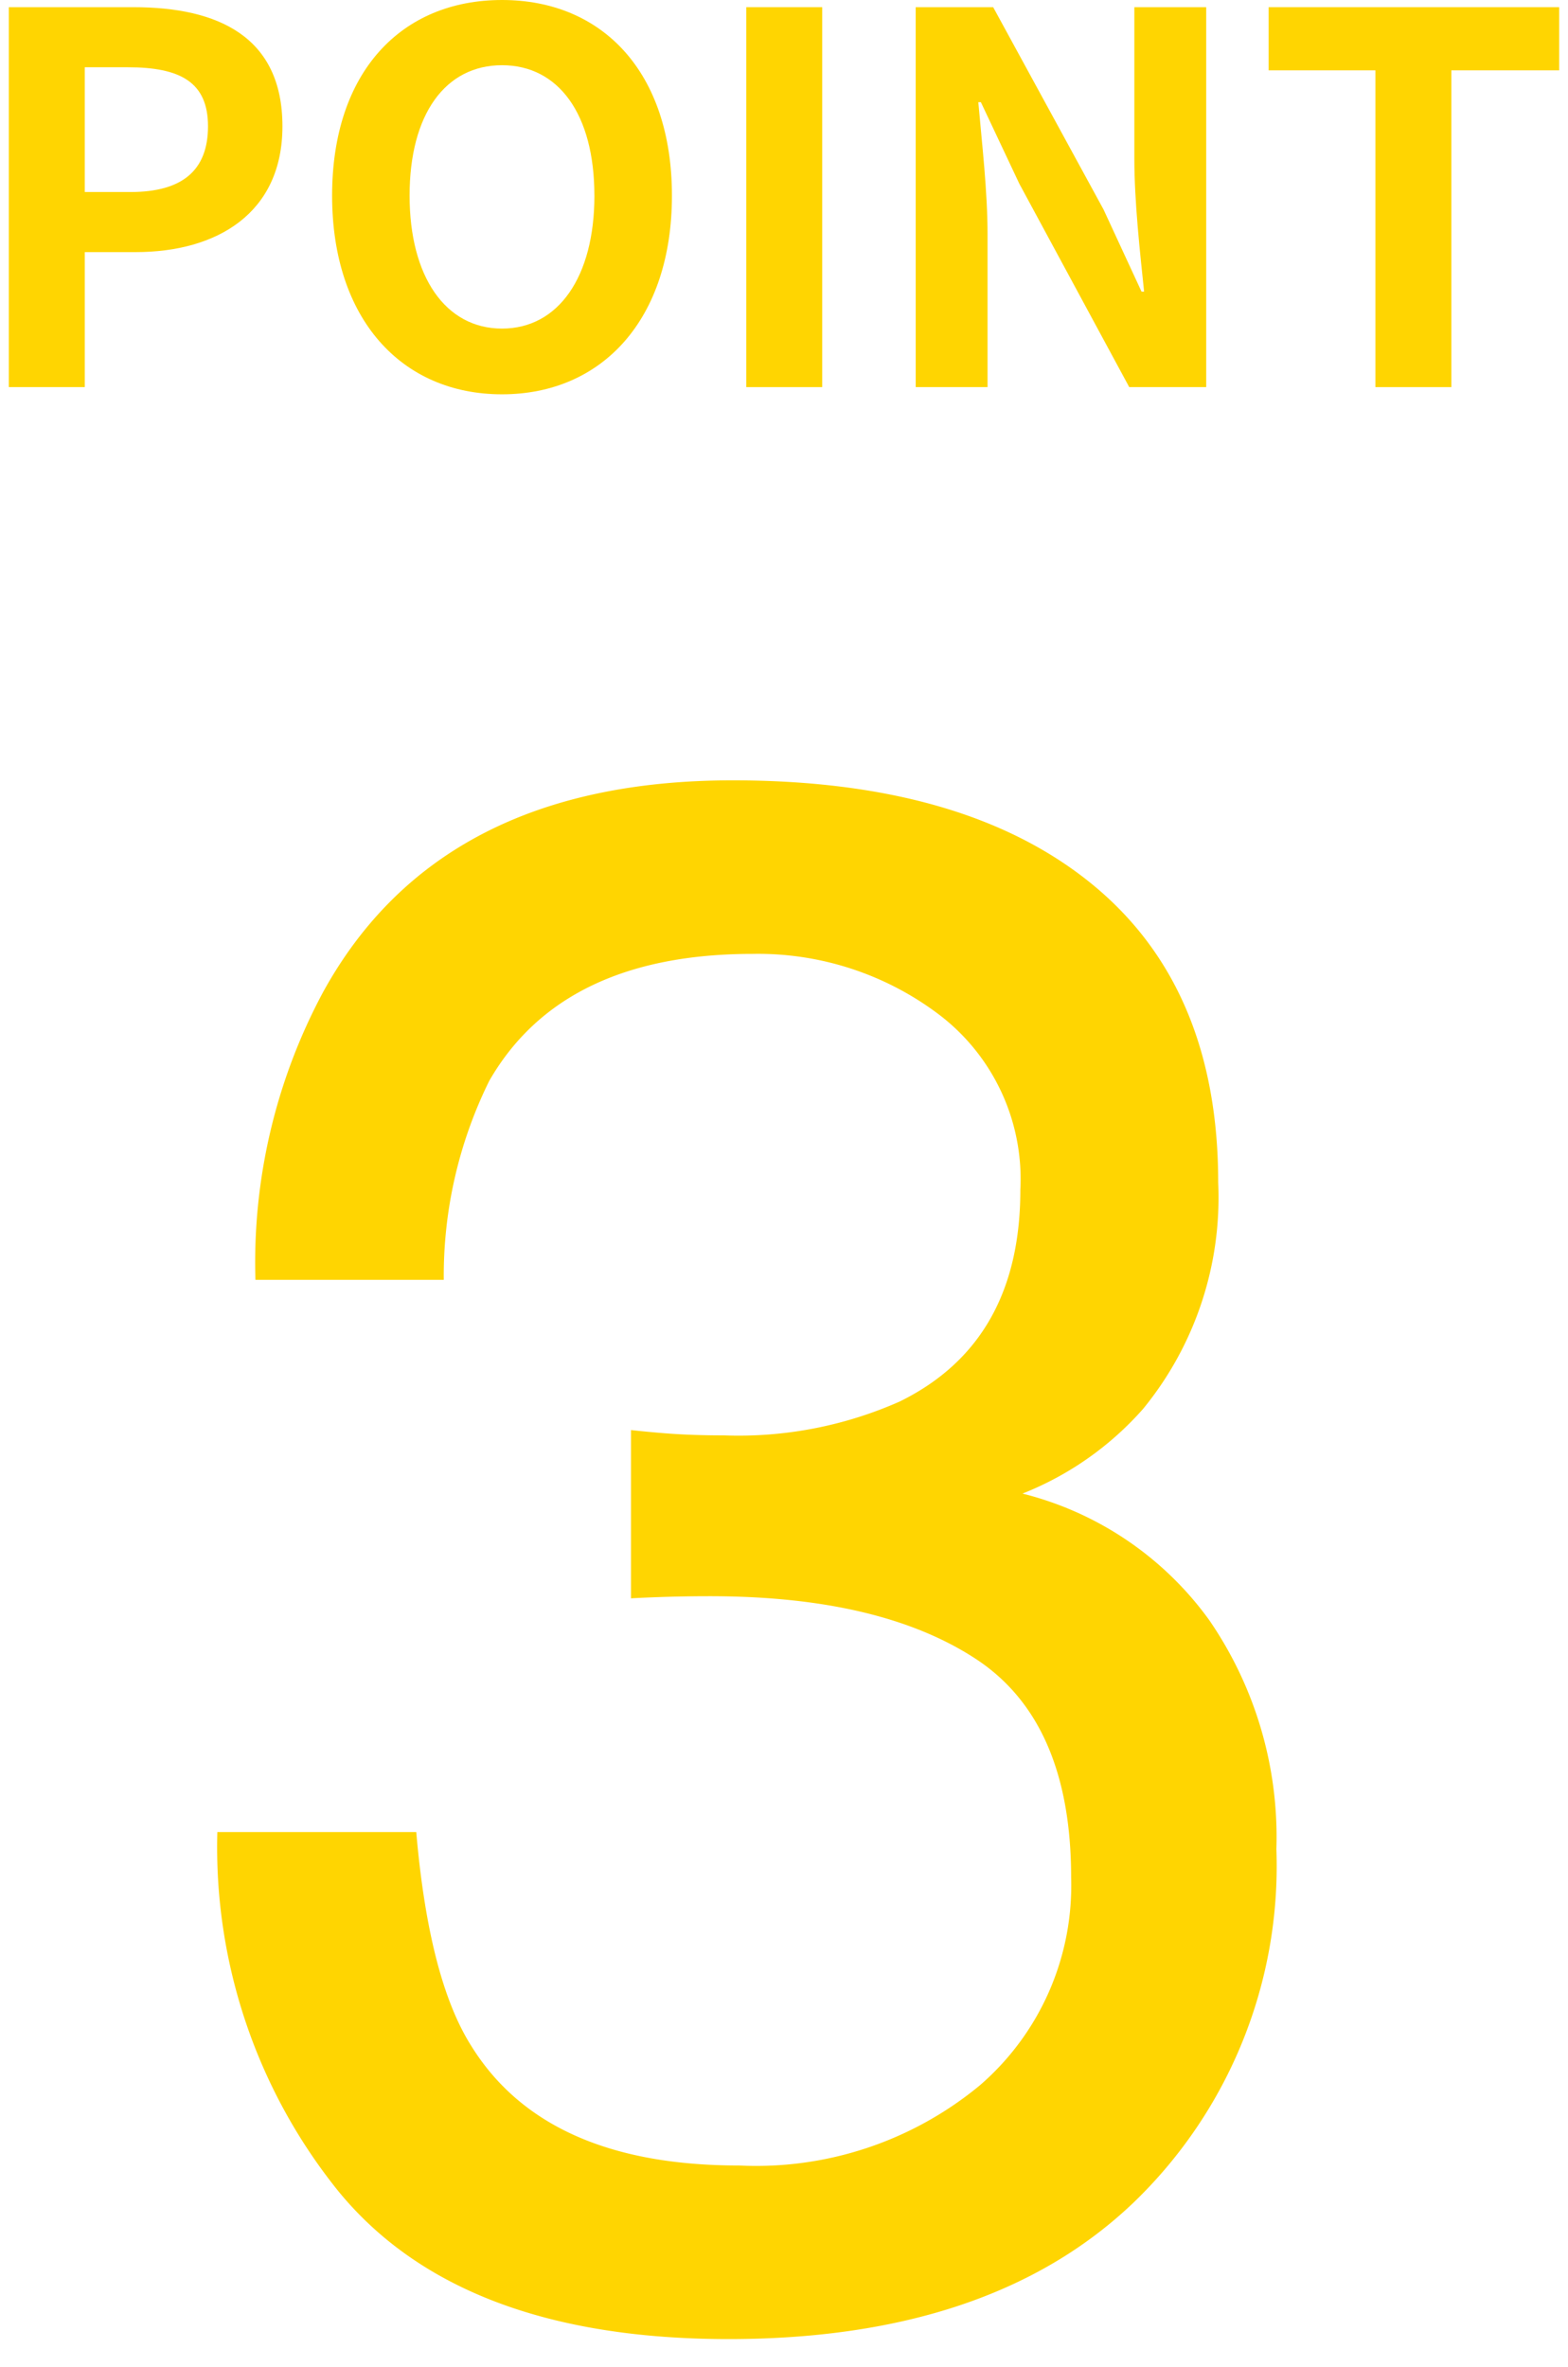 <svg xmlns="http://www.w3.org/2000/svg" width="55" height="83" viewBox="0 0 55 83">
  <g id="Group_18" data-name="Group 18" transform="translate(-1786.381 -3210.492)">
    <g id="Group_17" data-name="Group 17">
      <g id="Group_14" data-name="Group 14">
        <g id="Group_13" data-name="Group 13">
          <path id="Path_13" data-name="Path 13" d="M1786.691,3210.744h4.375c2.953,0,5.222,1.026,5.222,4.177,0,3.043-2.287,4.412-5.15,4.412h-1.783v4.735h-2.664Zm4.267,6.482c1.836,0,2.719-.774,2.719-2.305,0-1.548-.972-2.07-2.809-2.07h-1.513v4.375Z" fill="#ffd501"/>
          <path id="Path_14" data-name="Path 14" d="M1798.03,3217.352c0-4.339,2.431-6.86,5.96-6.86s5.96,2.539,5.96,6.86-2.431,6.968-5.96,6.968S1798.03,3221.674,1798.03,3217.352Zm9.2,0c0-2.862-1.26-4.573-3.241-4.573s-3.241,1.711-3.241,4.573c0,2.845,1.261,4.663,3.241,4.663S1807.231,3220.2,1807.231,3217.352Z" fill="#ffd501"/>
          <path id="Path_15" data-name="Path 15" d="M1812.557,3210.744h2.664v13.324h-2.664Z" fill="#ffd501"/>
          <path id="Path_16" data-name="Path 16" d="M1818.5,3210.744h2.718l3.871,7.094,1.333,2.881h.09c-.144-1.386-.342-3.151-.342-4.663v-5.312h2.521v13.324h-2.7l-3.854-7.13-1.35-2.863h-.09c.126,1.44.324,3.115.324,4.645v5.348h-2.52Z" fill="#ffd501"/>
          <path id="Path_17" data-name="Path 17" d="M1834.625,3212.959h-3.745v-2.215h10.191v2.215h-3.781v11.109h-2.665Z" fill="#ffd501"/>
        </g>
      </g>
      <g id="Group_16" data-name="Group 16">
        <g id="Group_15" data-name="Group 15">
          <path id="Path_18" data-name="Path 18" d="M1798.254,3287.339a19.213,19.213,0,0,1-4.249-12.6h6.977q.445,5.158,1.93,7.5,2.6,4.194,9.388,4.193a12.305,12.305,0,0,0,8.461-2.82,9.259,9.259,0,0,0,3.192-7.273q0-5.491-3.359-7.682t-9.333-2.189q-.667,0-1.354.018c-.458.013-.922.031-1.392.056v-5.9q1.039.112,1.744.149t1.522.037a13.941,13.941,0,0,0,6.16-1.188q4.23-2.078,4.23-7.421a7.248,7.248,0,0,0-2.82-6.123,10.523,10.523,0,0,0-6.568-2.153q-6.68,0-9.241,4.453a15.431,15.431,0,0,0-1.595,6.977h-6.606a20.051,20.051,0,0,1,2.375-10.094q4.083-7.422,14.362-7.422,8.127,0,12.58,3.618t4.453,10.484a11.7,11.7,0,0,1-2.635,7.941,11.067,11.067,0,0,1-4.23,2.969,11.53,11.53,0,0,1,6.549,4.435,13.417,13.417,0,0,1,2.357,8.034,16.372,16.372,0,0,1-5.01,12.394q-5.01,4.788-14.213,4.787Q1802.5,3292.515,1798.254,3287.339Z" fill="#ffd501"/>
        </g>
      </g>
    </g>
    <rect id="Rectangle_3" data-name="Rectangle 3" width="55" height="83" transform="translate(1786.381 3210.492)" fill="none"/>
  </g>
</svg>
